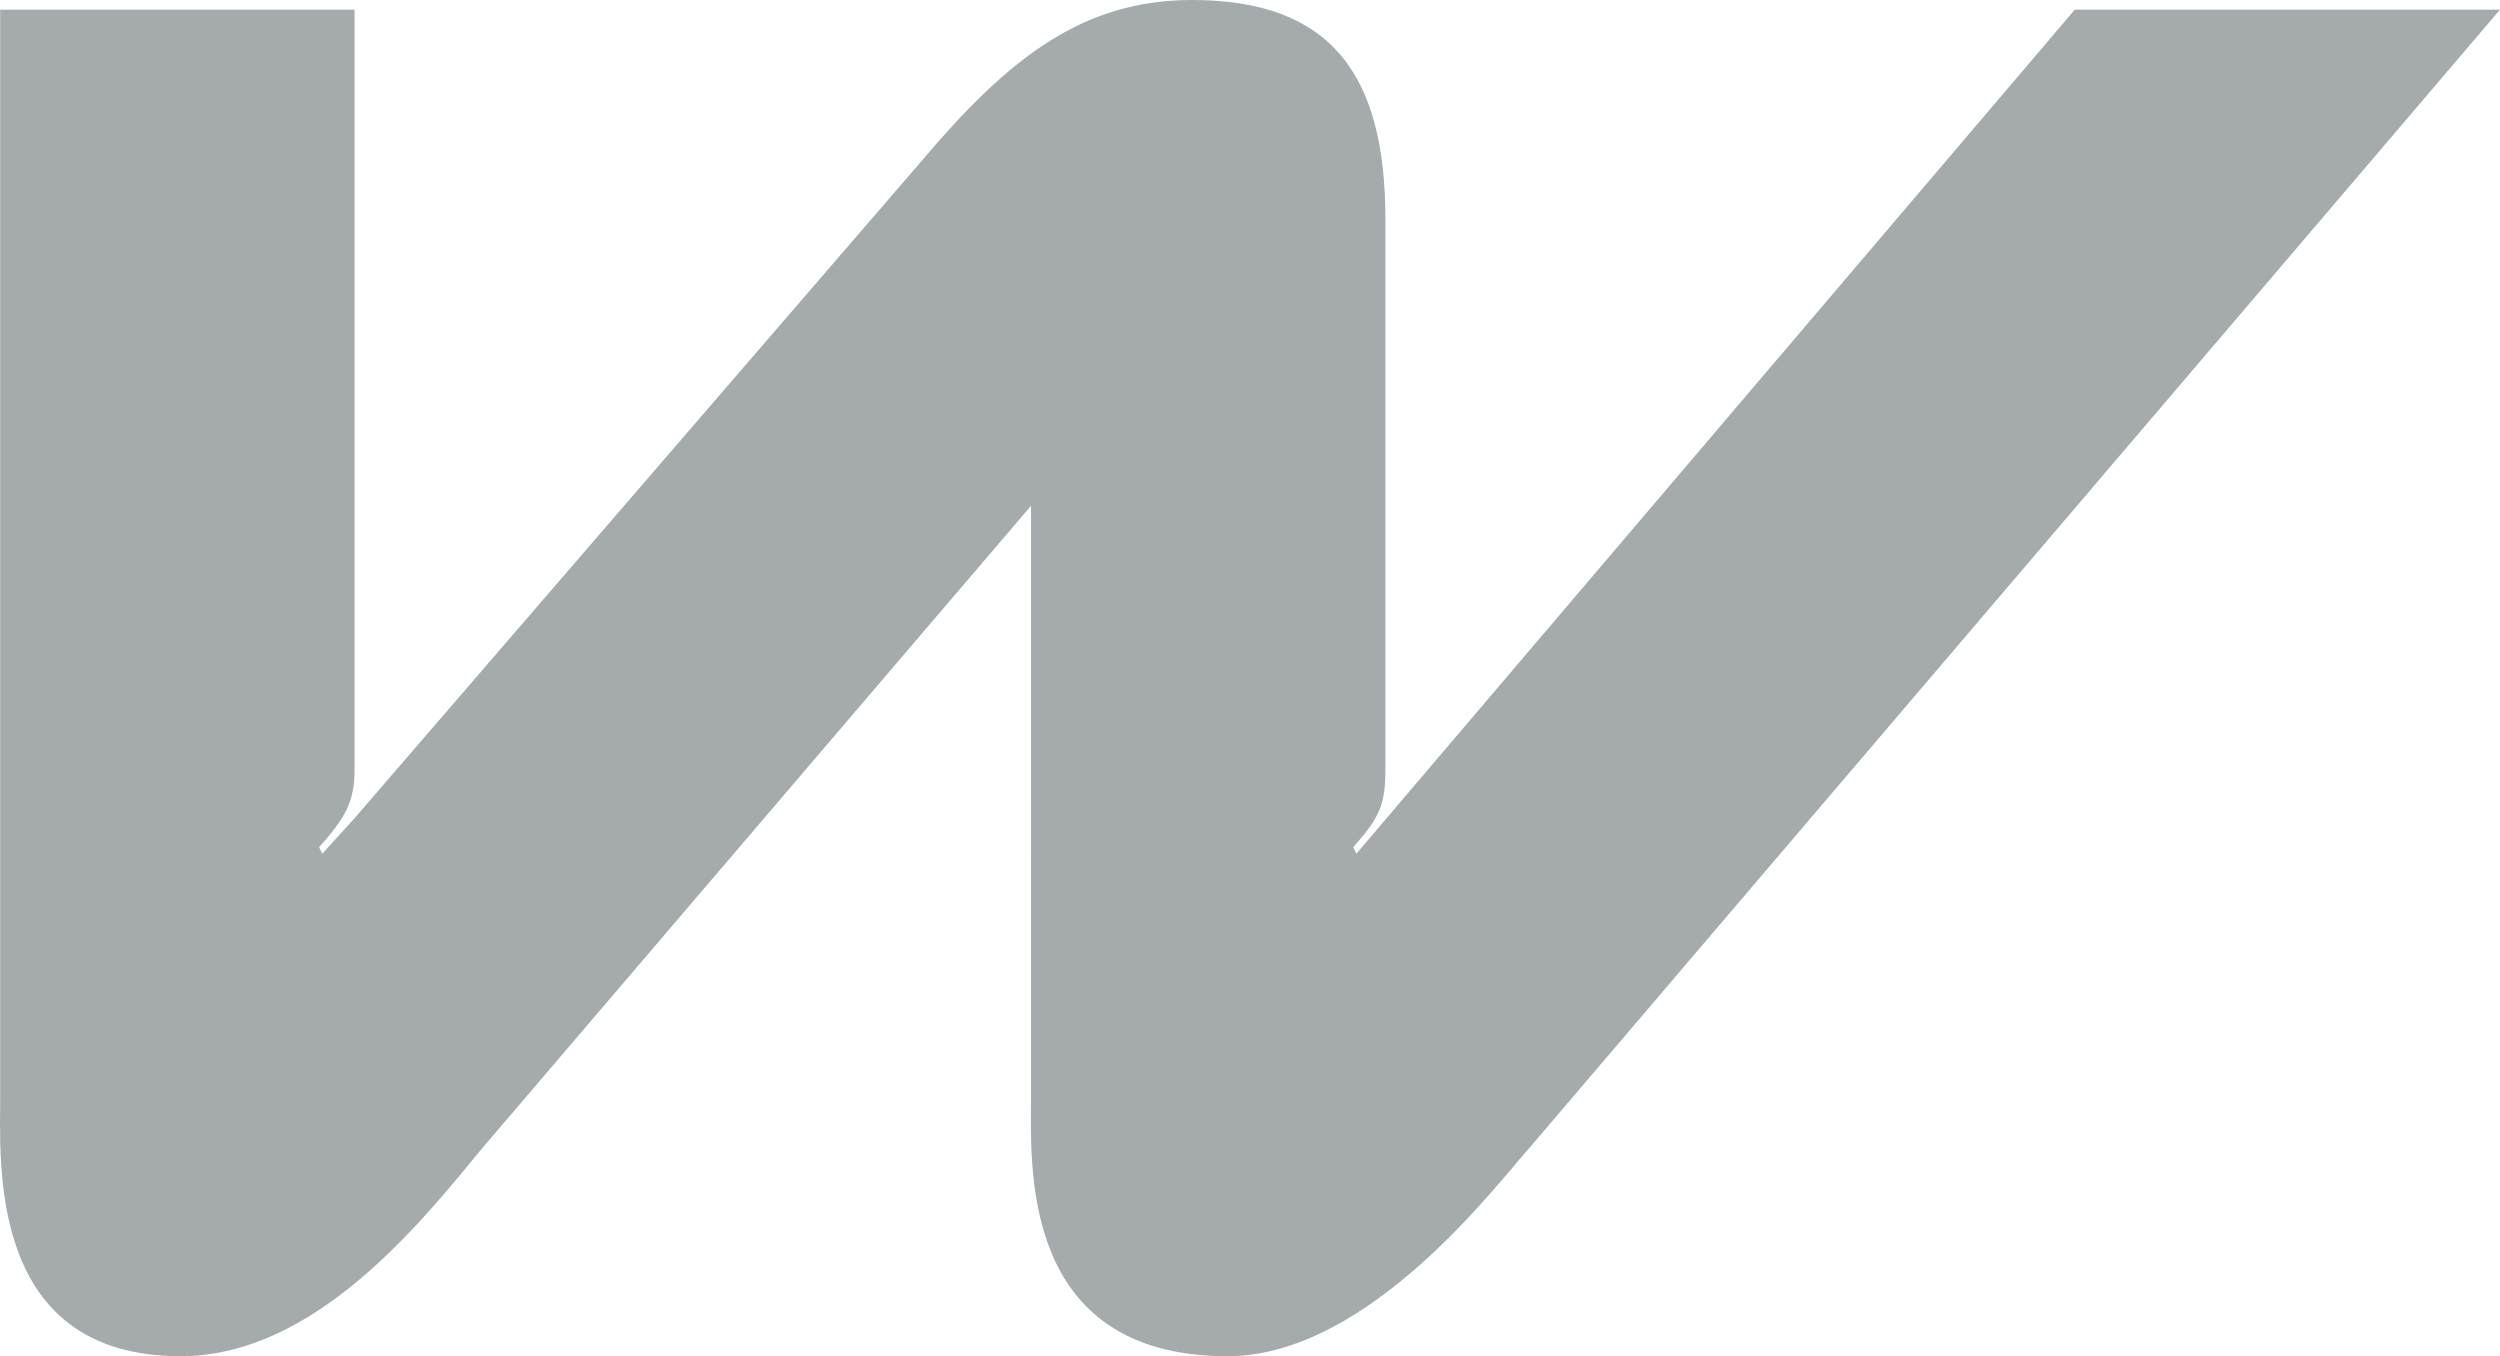 <?xml version="1.0" encoding="UTF-8"?> <svg xmlns="http://www.w3.org/2000/svg" viewBox="0 0 776.06 421"> <defs> <style>.cls-1{fill:#a5aaad;}</style> </defs> <g id="Layer_1" data-name="Layer 1"> <path class="cls-1" d="M.06,3V340c0,21-4,81,56,81,42,0,75-42,94-65l170-199V340c0,21-4,81,61,81,44,0,84-54,94-65l301-353h-132l-223,262-1-2c8-9,10-13,10-24V68c0-45-17-68-60-68-34,0-57,18-84,50l-176,204-10,11-1-2c8-9,11-14,11-24V3Z"></path> </g> </svg> 
